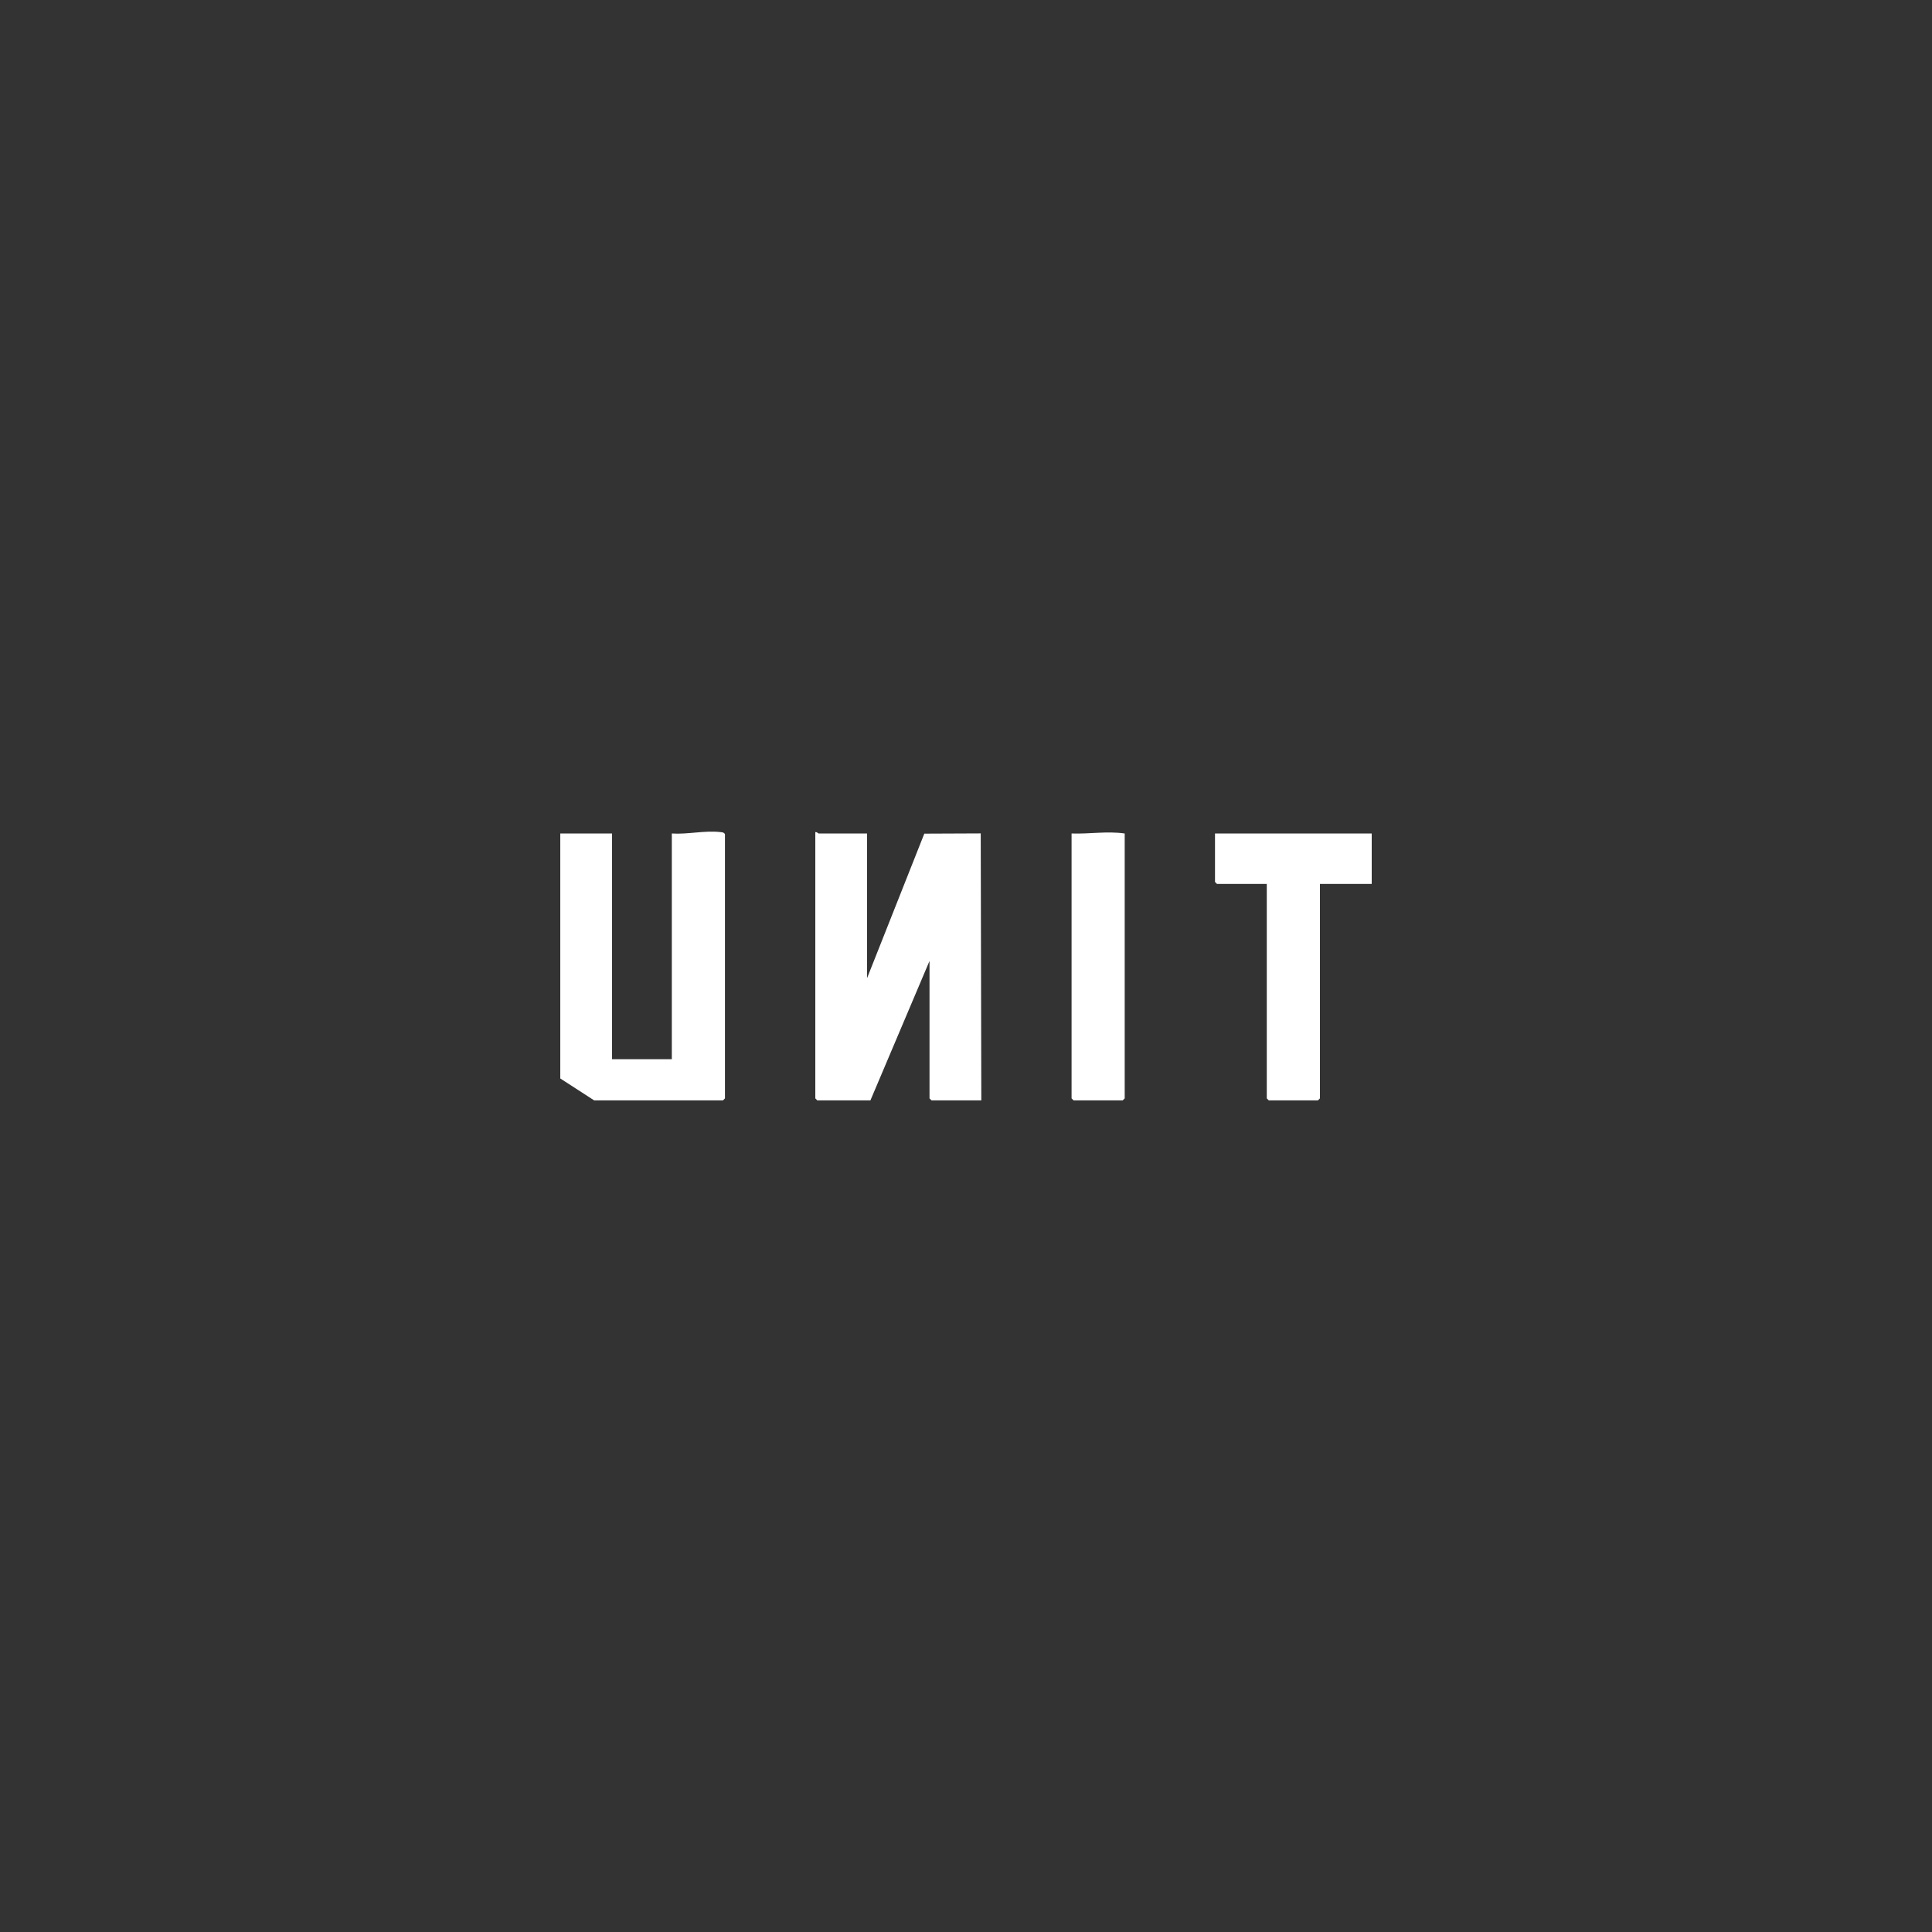 <svg xmlns="http://www.w3.org/2000/svg" xmlns:xlink="http://www.w3.org/1999/xlink" width="250" height="250" viewBox="0 0 250 250"><rect x="0" y="0" width="250" height="250" fill="#333333" stroke="none"/><defs><clipPath id="a"><rect width="105" height="34.775" fill="#fff"/></clipPath></defs><g transform="translate(-10 -3530)"><g transform="translate(82.5 3637.613)"><g clip-path="url(#a)"><path d="M390.6.848V19.575L398.011.868l7.3-.031.075,34.546h-6.444l-.258-.258V17.342l-7.647,18.041h-6.874l-.258-.258V.676c.185-.064.377.172.43.172Z" transform="translate(-350.905 -0.608)" fill="#fff"/><path d="M0,.24H6.7V29.448h7.733V.24C16.471.38,18.7-.178,20.717.059c.25.029.442.021.593.267V34.517l-.258.258H4.382L0,31.94Z" transform="translate(0 0)" fill="#fff"/><path d="M1006.021,2.792V9.321h-6.7V37.069l-.258.258H992.7l-.258-.258V9.321H986l-.258-.258V2.792Z" transform="translate(-901.021 -2.552)" fill="#fff"/><path d="M776.674,1.407V35.684l-.258.258h-6.358l-.258-.258V1.407c2.311.084,4.57-.331,6.874,0" transform="translate(-703.638 -1.167)" fill="#fff"/></g></g><rect width="250" height="250" transform="translate(10 3530)" fill="none"/></g></svg>